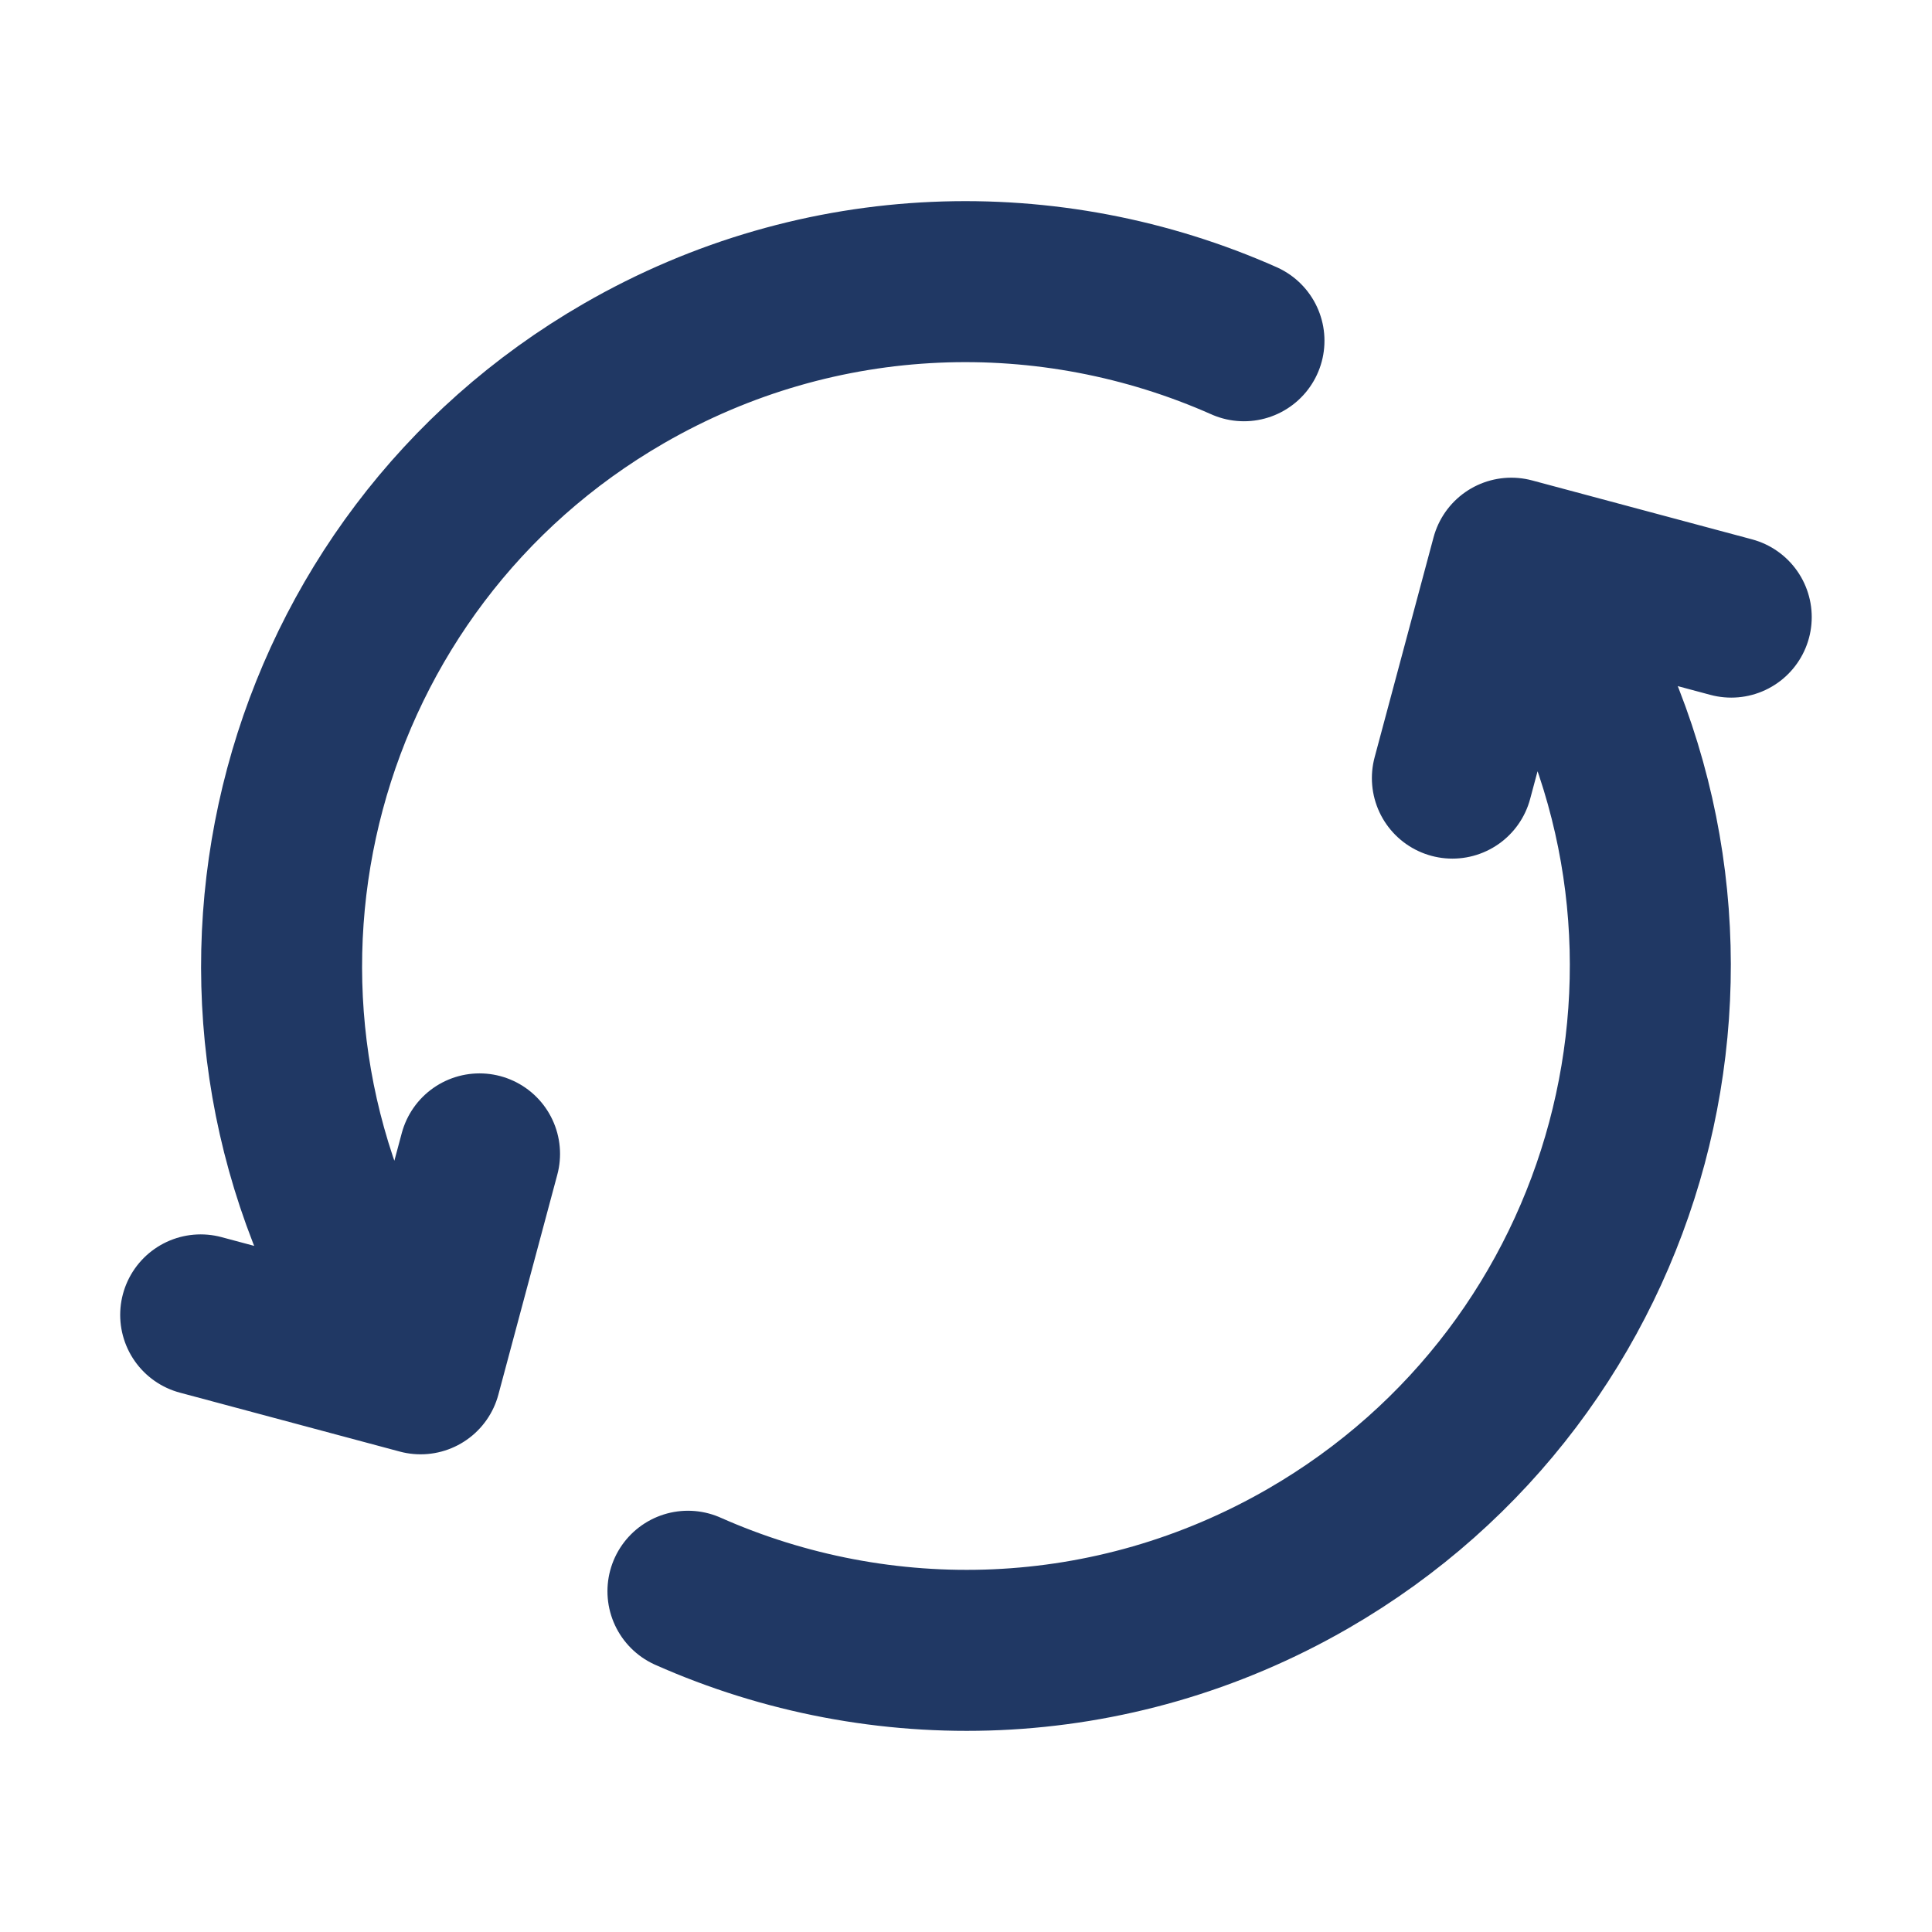 <?xml version="1.0" encoding="utf-8"?><!-- Uploaded to: SVG Repo, www.svgrepo.com, Generator: SVG Repo Mixer Tools -->
<svg width="80px" height="80px" viewBox="0 0 24 24" fill="none" xmlns="http://www.w3.org/2000/svg">
<path d="M8.546 19.767C10.945 20.832 13.803 20.774 16.25 19.361C20.315 17.014 21.708 11.815 19.361 7.75L19.111 7.317M4.638 16.25C2.291 12.184 3.684 6.986 7.749 4.639C10.197 3.226 13.054 3.168 15.453 4.233M2.493 16.334L5.225 17.066L5.957 14.334M18.042 9.666L18.774 6.934L21.506 7.666" stroke="#203864" stroke-width="2" stroke-linecap="round" stroke-linejoin="round"/>
</svg>